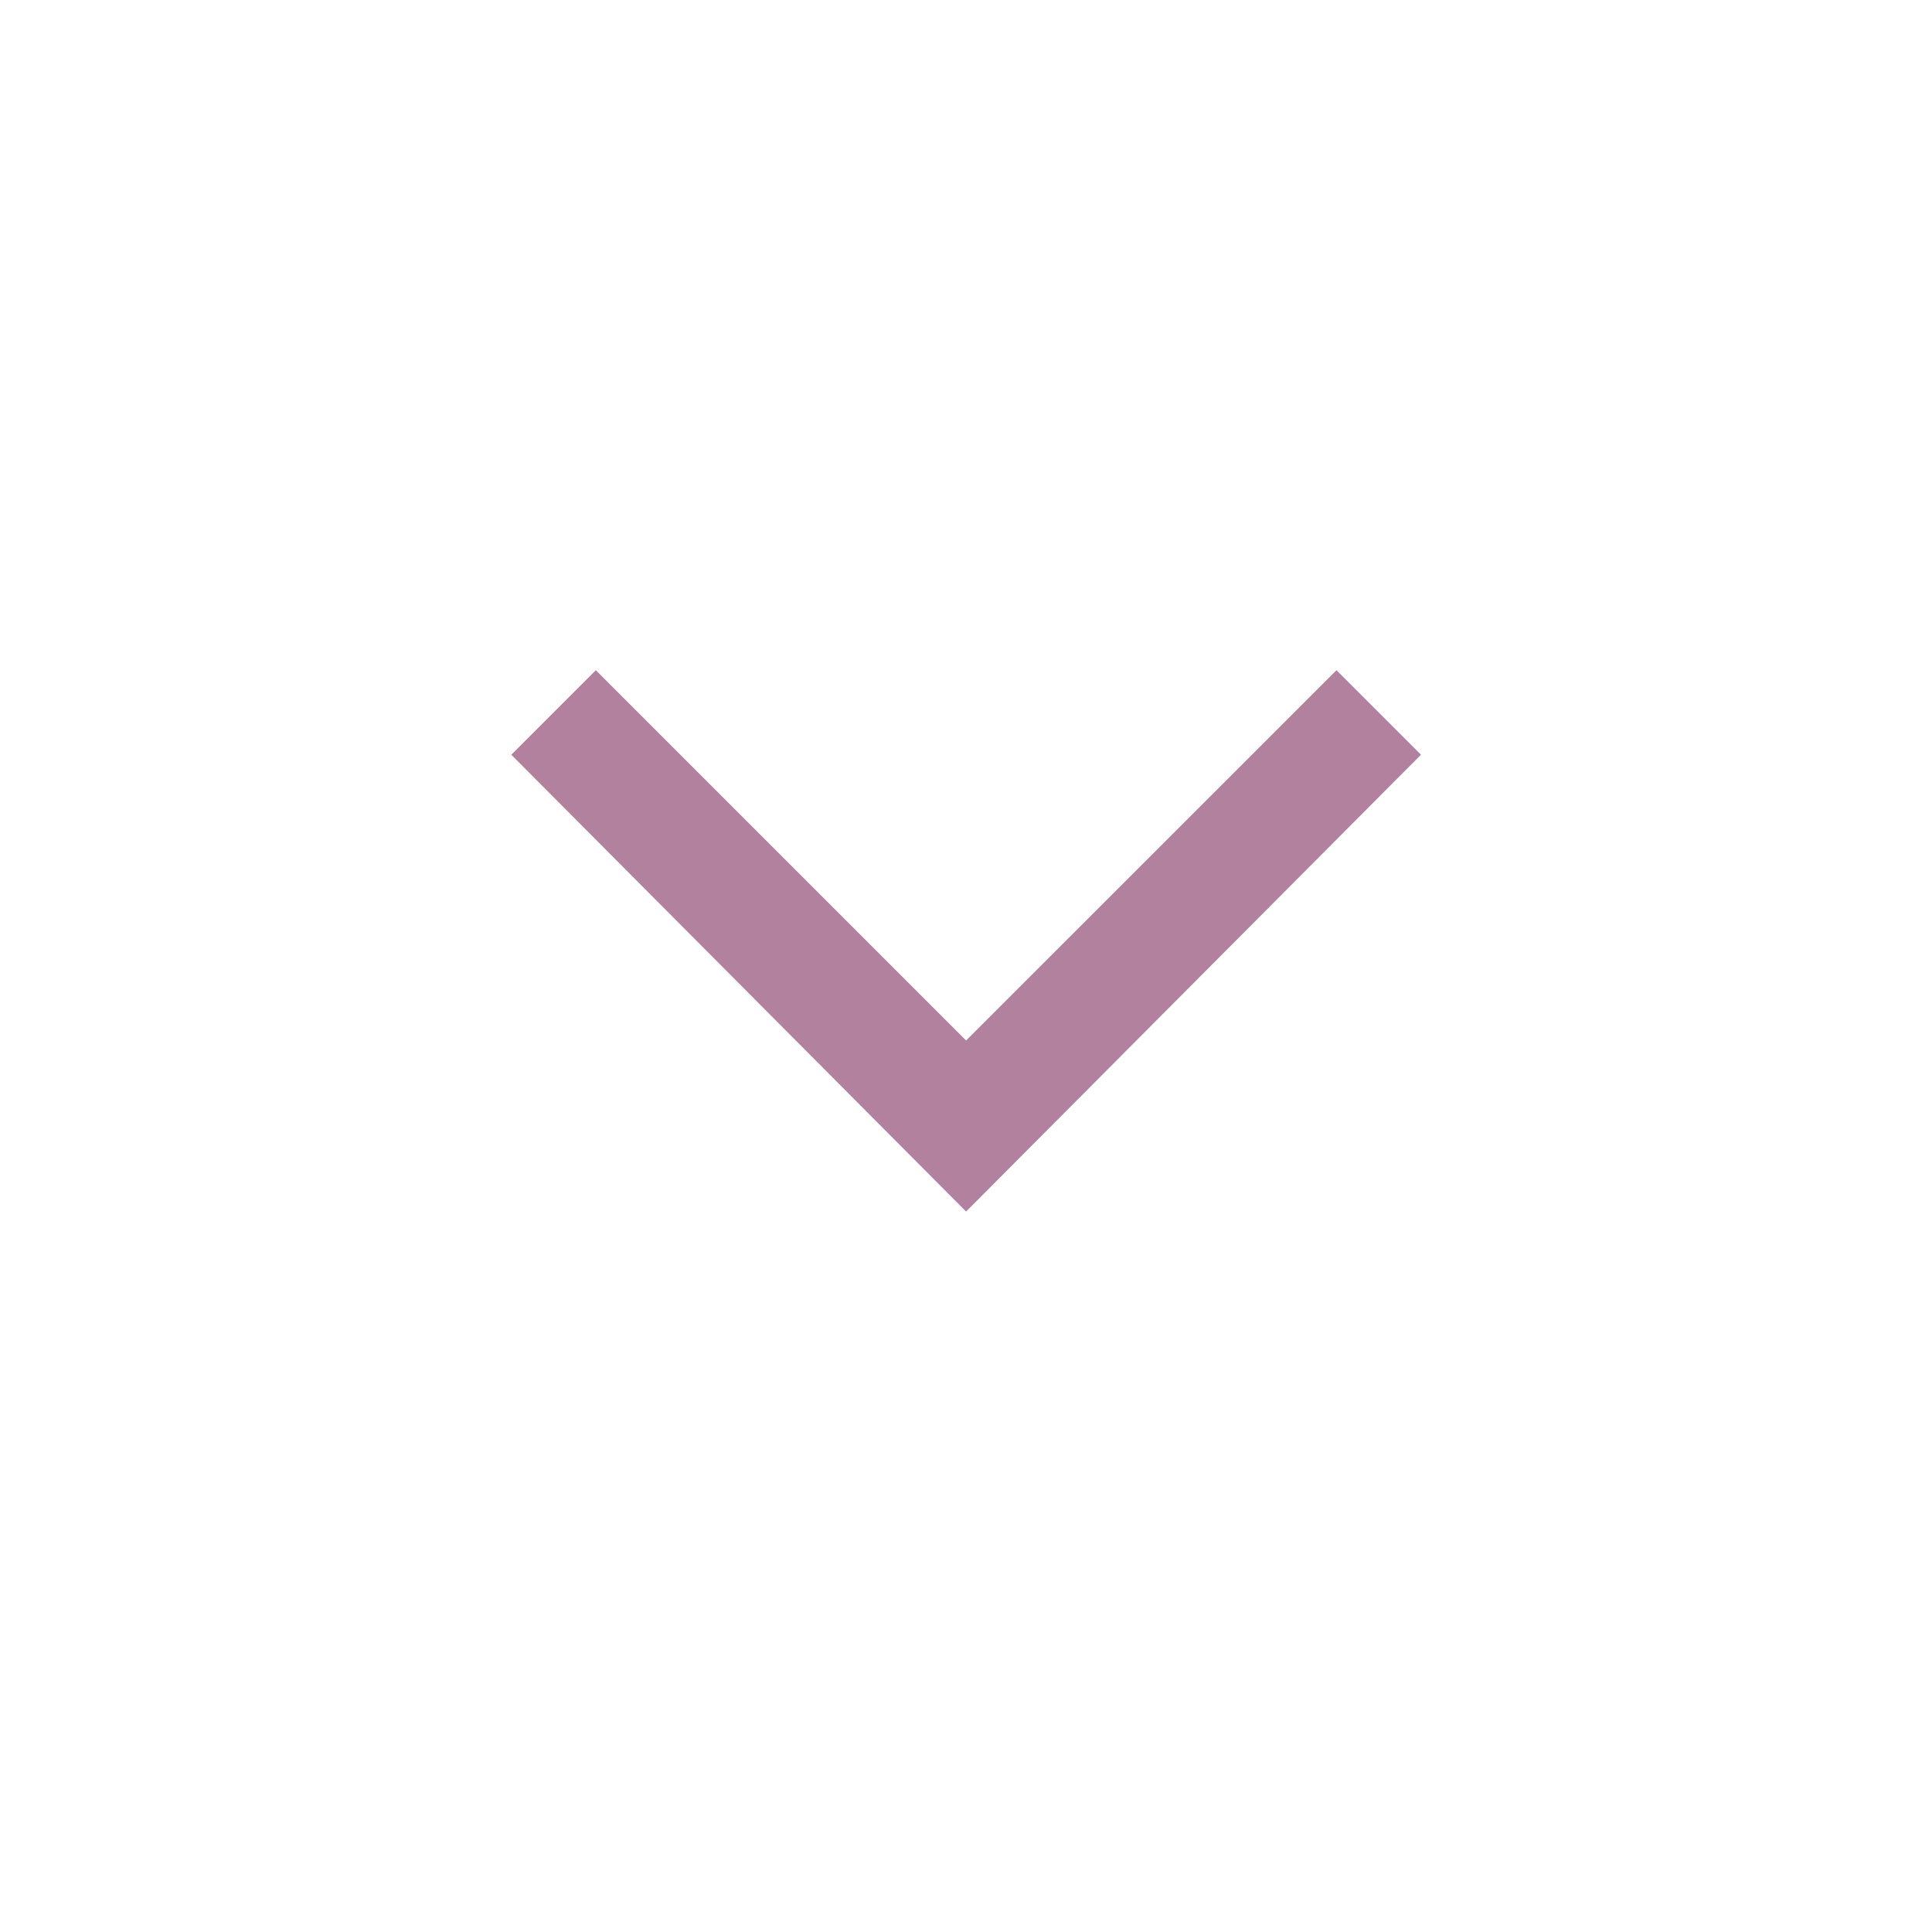 <svg width="20" height="20" viewBox="0 0 20 20" fill="none" xmlns="http://www.w3.org/2000/svg">
<g opacity="0.5">
<mask id="mask0_1203_82094" style="mask-type:alpha" maskUnits="userSpaceOnUse" x="0" y="0" width="20" height="21">
<rect y="0" width="20" height="20" fill="#D9D9D9"/>
</mask>
<g mask="url(#mask0_1203_82094)">
<path d="M10.001 12.542L5.293 7.813L6.168 6.938L10.001 10.771L13.835 6.938L14.71 7.813L10.001 12.542Z" fill="#65043E"/>
</g>
</g>
</svg>
